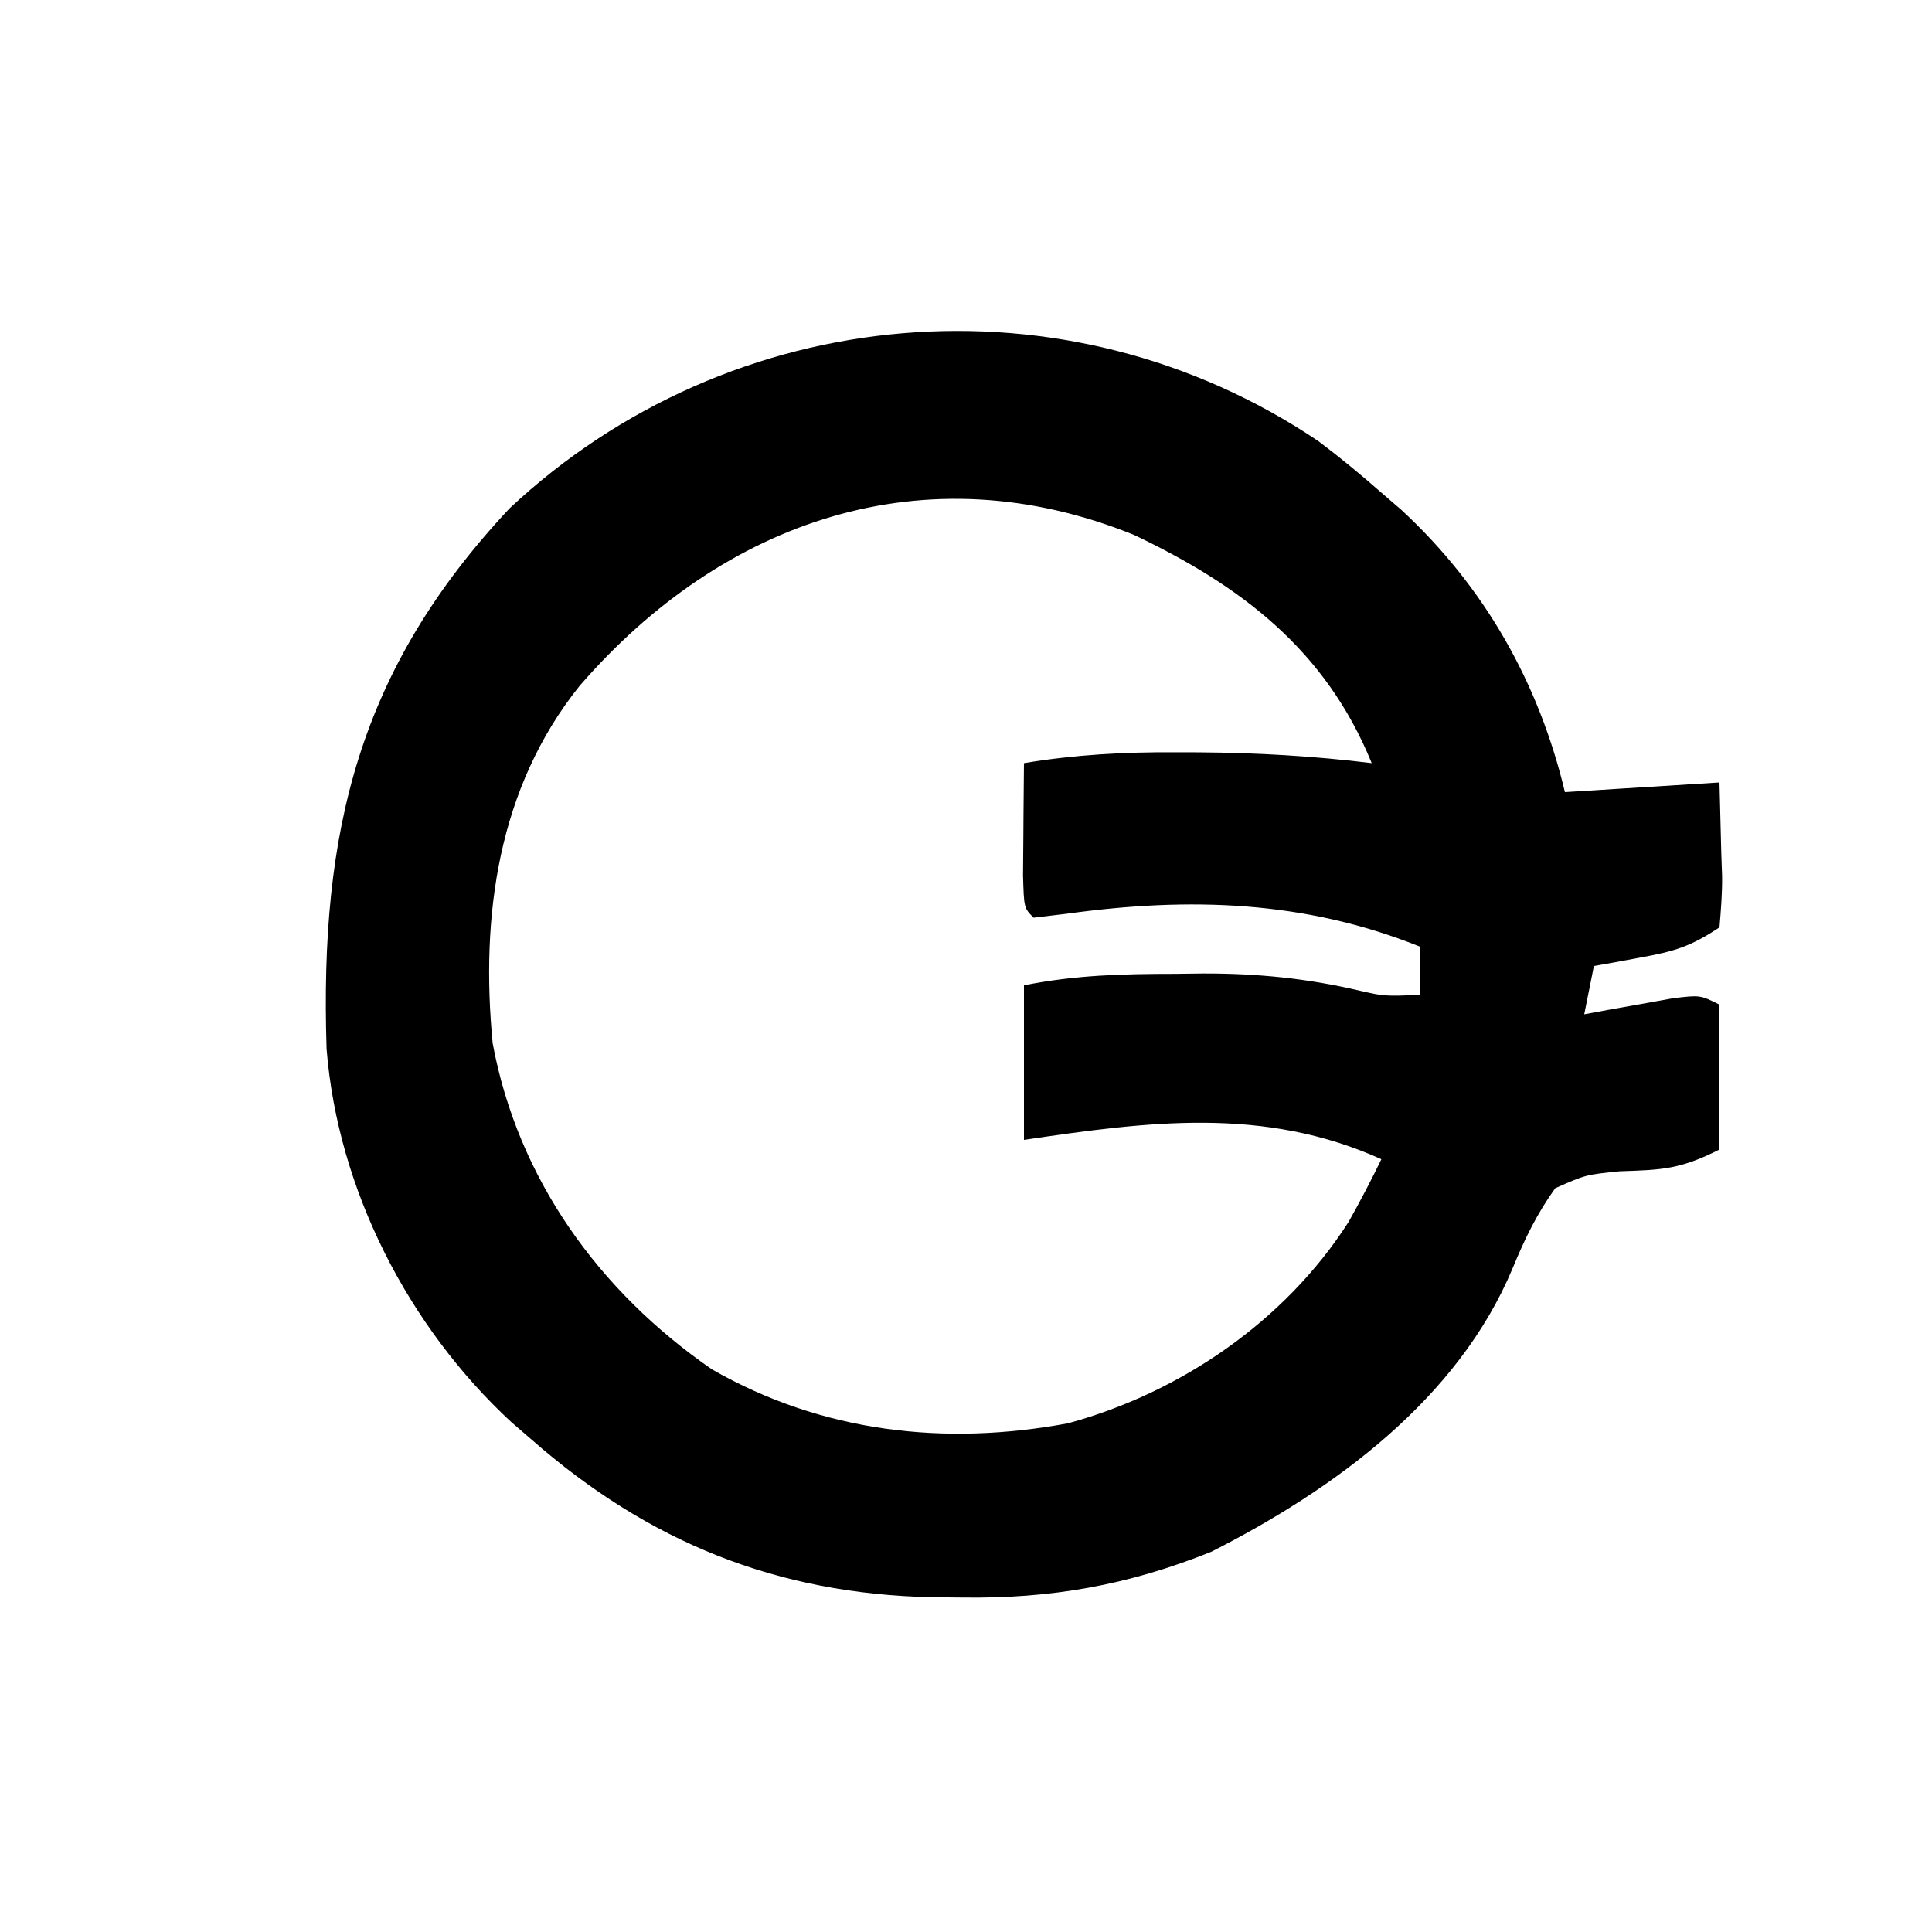 <svg xmlns="http://www.w3.org/2000/svg" width="200" height="200"><path d="M0 0 C2.261 1.699 4.403 3.47 6.527 5.336 C7.204 5.919 7.881 6.501 8.578 7.102 C17.188 15.059 22.817 24.986 25.527 36.336 C33.447 35.841 33.447 35.841 41.527 35.336 C41.589 37.77 41.651 40.203 41.715 42.711 C41.756 43.858 41.756 43.858 41.798 45.029 C41.82 46.8 41.676 48.571 41.527 50.336 C38.523 52.339 36.817 52.829 33.34 53.461 C32.439 53.629 31.538 53.796 30.609 53.969 C29.922 54.09 29.235 54.211 28.527 54.336 C28.197 55.986 27.867 57.636 27.527 59.336 C28.37 59.18 29.213 59.024 30.082 58.863 C31.178 58.669 32.273 58.474 33.402 58.273 C34.493 58.076 35.583 57.879 36.707 57.676 C39.527 57.336 39.527 57.336 41.527 58.336 C41.527 63.286 41.527 68.236 41.527 73.336 C37.428 75.386 35.649 75.44 31.215 75.586 C27.689 75.94 27.689 75.94 24.527 77.336 C22.622 79.997 21.368 82.581 20.125 85.599 C14.464 99.173 1.666 108.508 -11.09 114.977 C-19.689 118.432 -27.661 119.846 -36.91 119.711 C-37.919 119.701 -38.927 119.691 -39.966 119.68 C-56.038 119.345 -69.354 113.977 -81.473 103.336 C-82.149 102.753 -82.826 102.171 -83.523 101.57 C-94.196 91.706 -101.506 77.485 -102.666 62.911 C-103.381 40.44 -99.363 23.644 -83.723 6.961 C-60.833 -14.485 -26.15 -17.599 0 0 Z M-76.473 25.336 C-84.951 35.917 -86.738 49.214 -85.473 62.336 C-82.869 76.355 -74.478 88.004 -62.785 96.086 C-51.372 102.623 -38.699 104.049 -25.918 101.676 C-14.268 98.51 -3.441 91.097 3.133 80.828 C4.33 78.689 5.464 76.544 6.527 74.336 C-5.662 68.839 -17.653 70.441 -30.473 72.336 C-30.473 67.056 -30.473 61.776 -30.473 56.336 C-25.108 55.263 -20.228 55.152 -14.785 55.148 C-13.842 55.136 -12.899 55.124 -11.928 55.111 C-6.295 55.1 -1.14 55.611 4.347 56.905 C6.811 57.465 6.811 57.465 10.527 57.336 C10.527 55.686 10.527 54.036 10.527 52.336 C-1.385 47.545 -13.351 47.178 -25.984 48.918 C-27.136 49.056 -28.287 49.194 -29.473 49.336 C-30.473 48.336 -30.473 48.336 -30.57 44.957 C-30.564 43.562 -30.552 42.168 -30.535 40.773 C-30.531 40.063 -30.526 39.352 -30.521 38.619 C-30.51 36.858 -30.492 35.097 -30.473 33.336 C-25.177 32.453 -20.087 32.179 -14.723 32.211 C-13.937 32.213 -13.152 32.215 -12.342 32.217 C-6.348 32.261 -0.425 32.602 5.527 33.336 C0.751 21.611 -7.981 14.987 -19.078 9.711 C-40.694 0.955 -61.594 8.16 -76.473 25.336 Z " fill="#000000" transform="translate(136.473,45.664)"></path></svg>